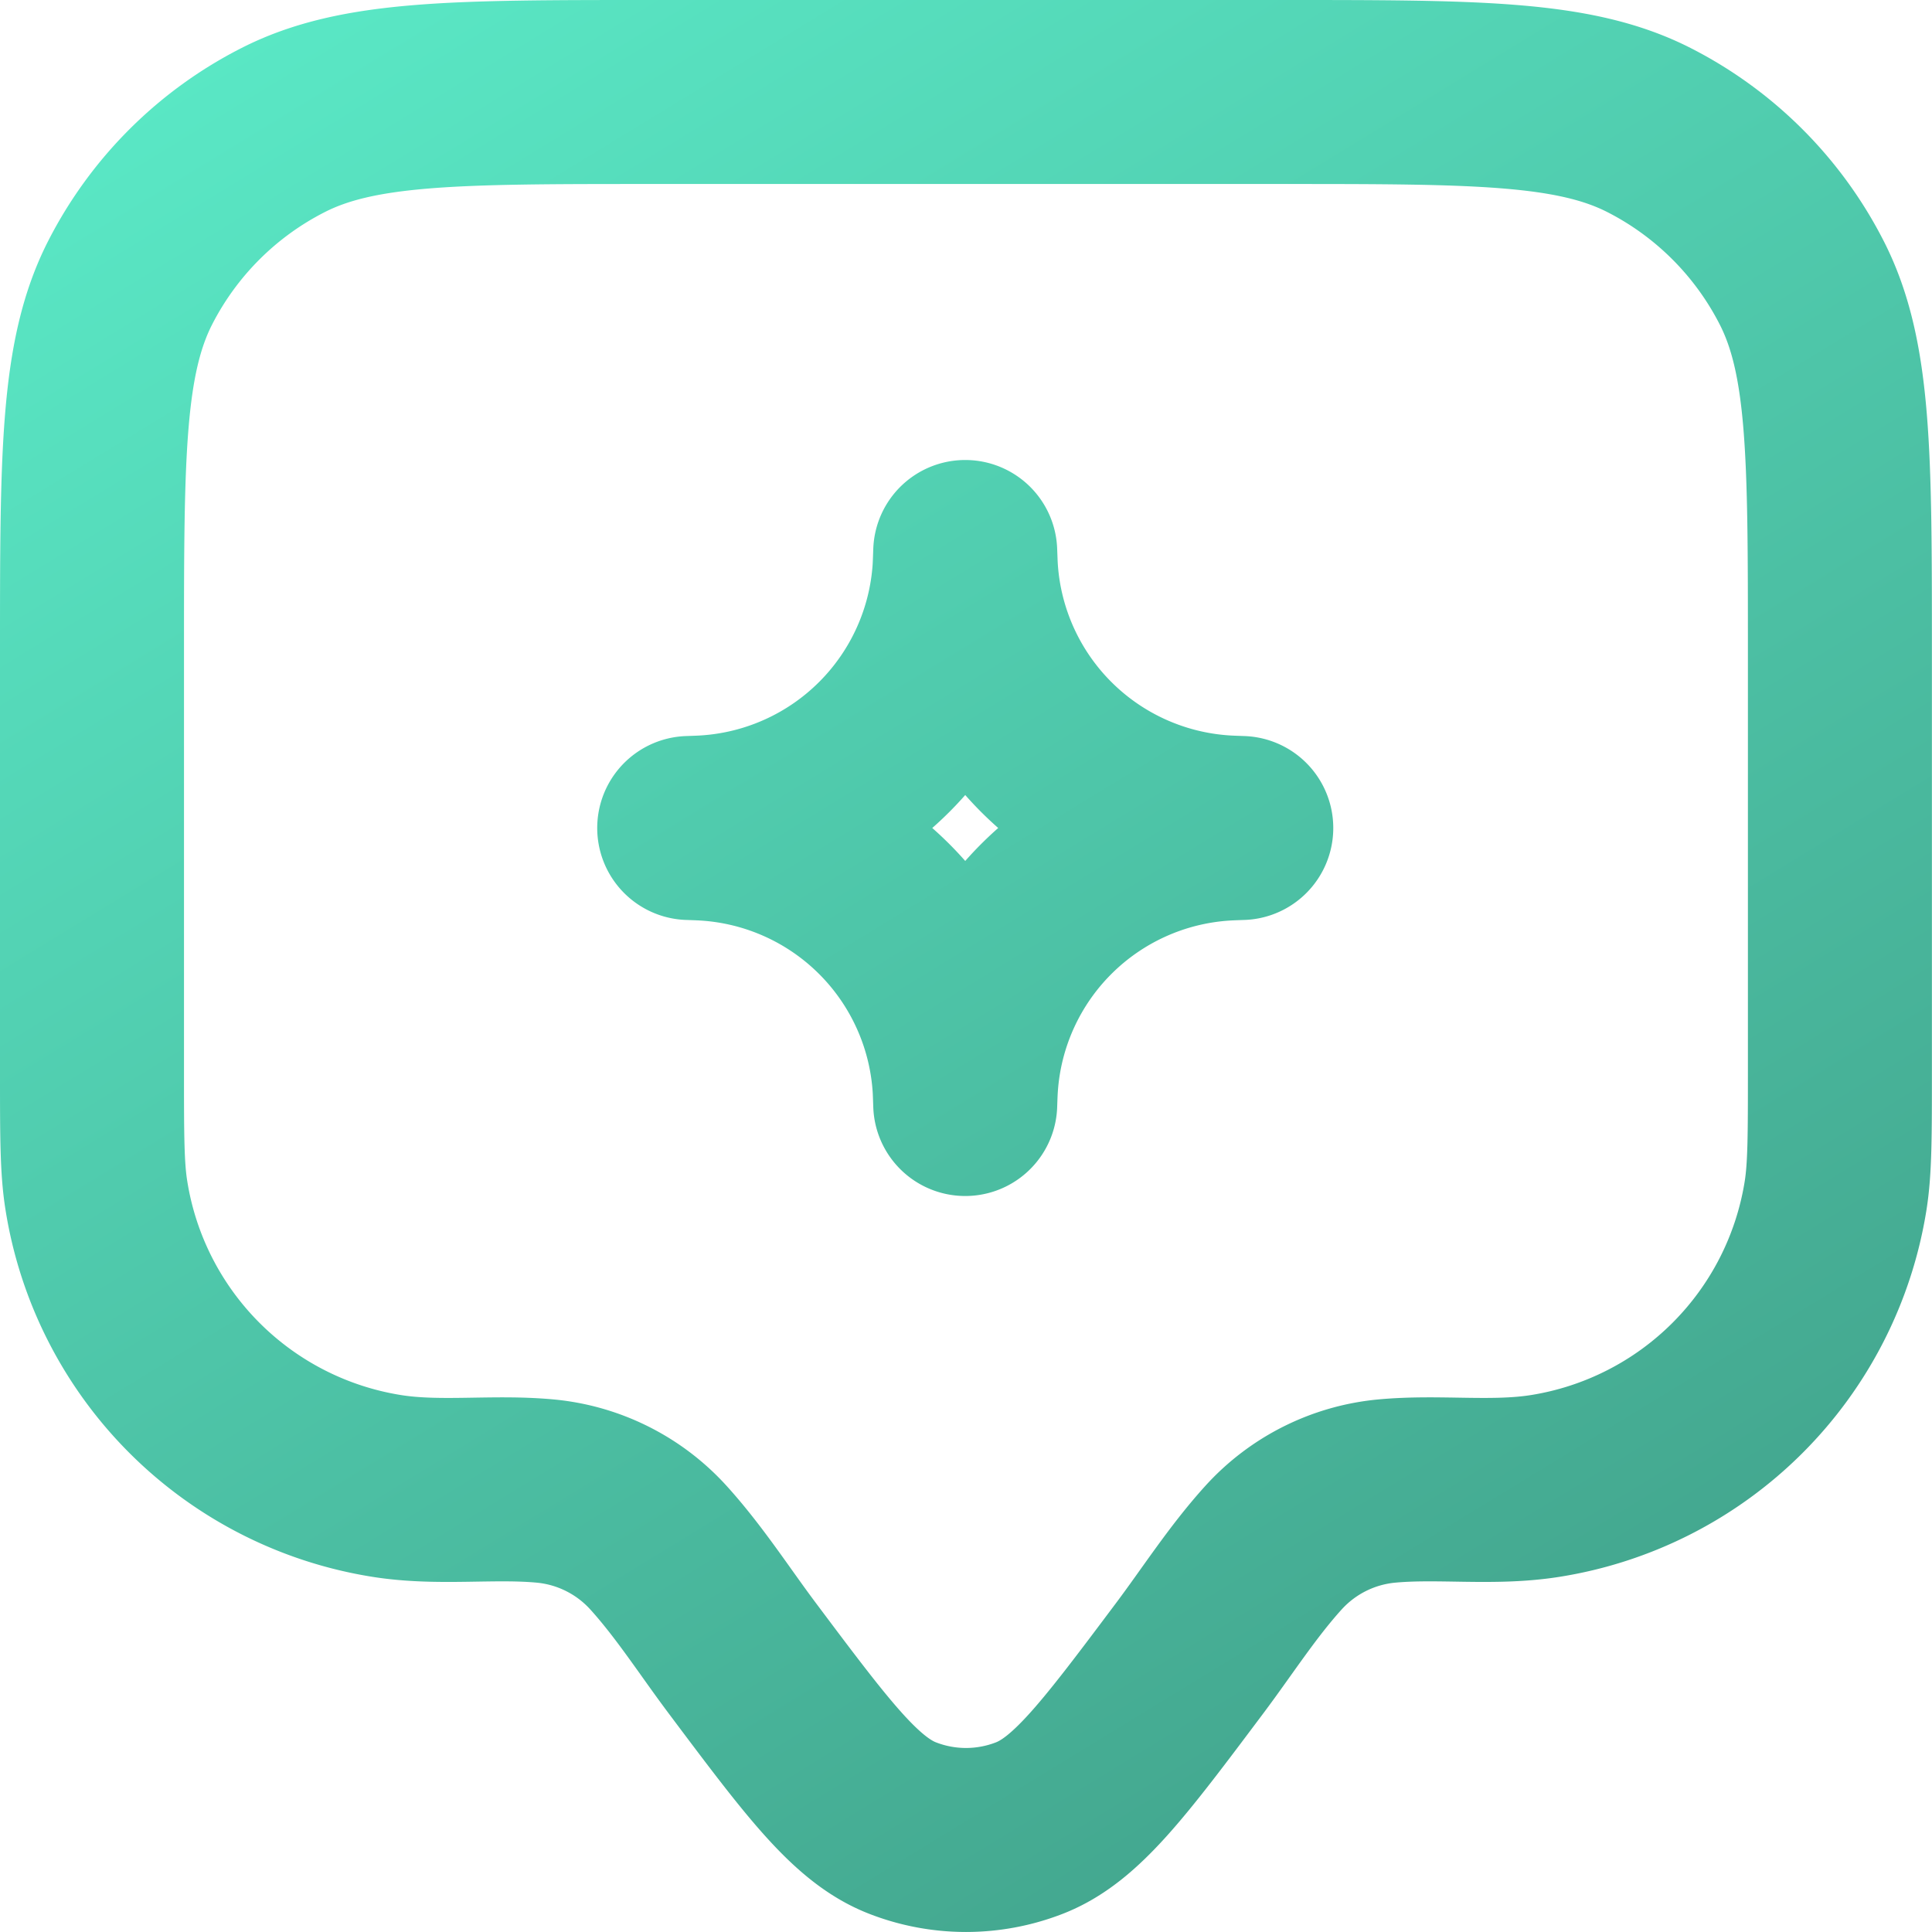<svg xmlns="http://www.w3.org/2000/svg" width="42" height="42" fill="none" viewBox="0 0 42 42"><path stroke="url(#a)" stroke-linecap="round" stroke-linejoin="round" stroke-width="4" d="M2 14.159c0-4.256 0-6.384.828-8.01A7.6 7.6 0 0 1 6.15 2.83C7.775 2 9.903 2 14.16 2h13.679c4.256 0 6.384 0 8.01.828a7.6 7.6 0 0 1 3.32 3.321c.829 1.626.829 3.754.829 8.01v9.12c0 1.411 0 2.117-.093 2.708a7.6 7.6 0 0 1-6.318 6.317c-1.14.18-2.297.004-3.44.11a3.799 3.799 0 0 0-2.464 1.233c-.669.738-1.222 1.603-1.819 2.399-1.65 2.201-2.475 3.302-3.487 3.695a3.799 3.799 0 0 1-2.755 0c-1.012-.393-1.837-1.494-3.487-3.695-.597-.796-1.15-1.661-1.82-2.4a3.8 3.8 0 0 0-2.463-1.232c-1.143-.106-2.3.07-3.44-.11a7.6 7.6 0 0 1-6.317-6.317C2 25.396 2 24.69 2 23.279v-9.12Z"></path><path stroke="url(#b)" stroke-linecap="round" stroke-linejoin="round" stroke-width="4" d="M20.983 12c.008.202.011.303.017.39a6 6 0 0 0 5.594 5.593c.087.006.188.01.39.017-.202.007-.303.011-.39.017A6 6 0 0 0 21 23.61c-.006.087-.01.188-.017.39-.007-.202-.01-.303-.016-.39a6 6 0 0 0-5.594-5.593c-.087-.006-.188-.01-.39-.017.202-.007.303-.011.39-.017a6 6 0 0 0 5.594-5.593c.005-.087.009-.188.016-.39Z"></path><defs><linearGradient id="a" x1="2.399" x2="29.9" y1="-.549" y2="44.45" gradientUnits="userSpaceOnUse"><stop stop-color="#5BEBC8"></stop><stop offset="1" stop-color="#41A089"></stop></linearGradient><linearGradient id="b" x1="2.399" x2="29.9" y1="-.549" y2="44.45" gradientUnits="userSpaceOnUse"><stop stop-color="#5BEBC8"></stop><stop offset="1" stop-color="#41A089"></stop></linearGradient></defs></svg>